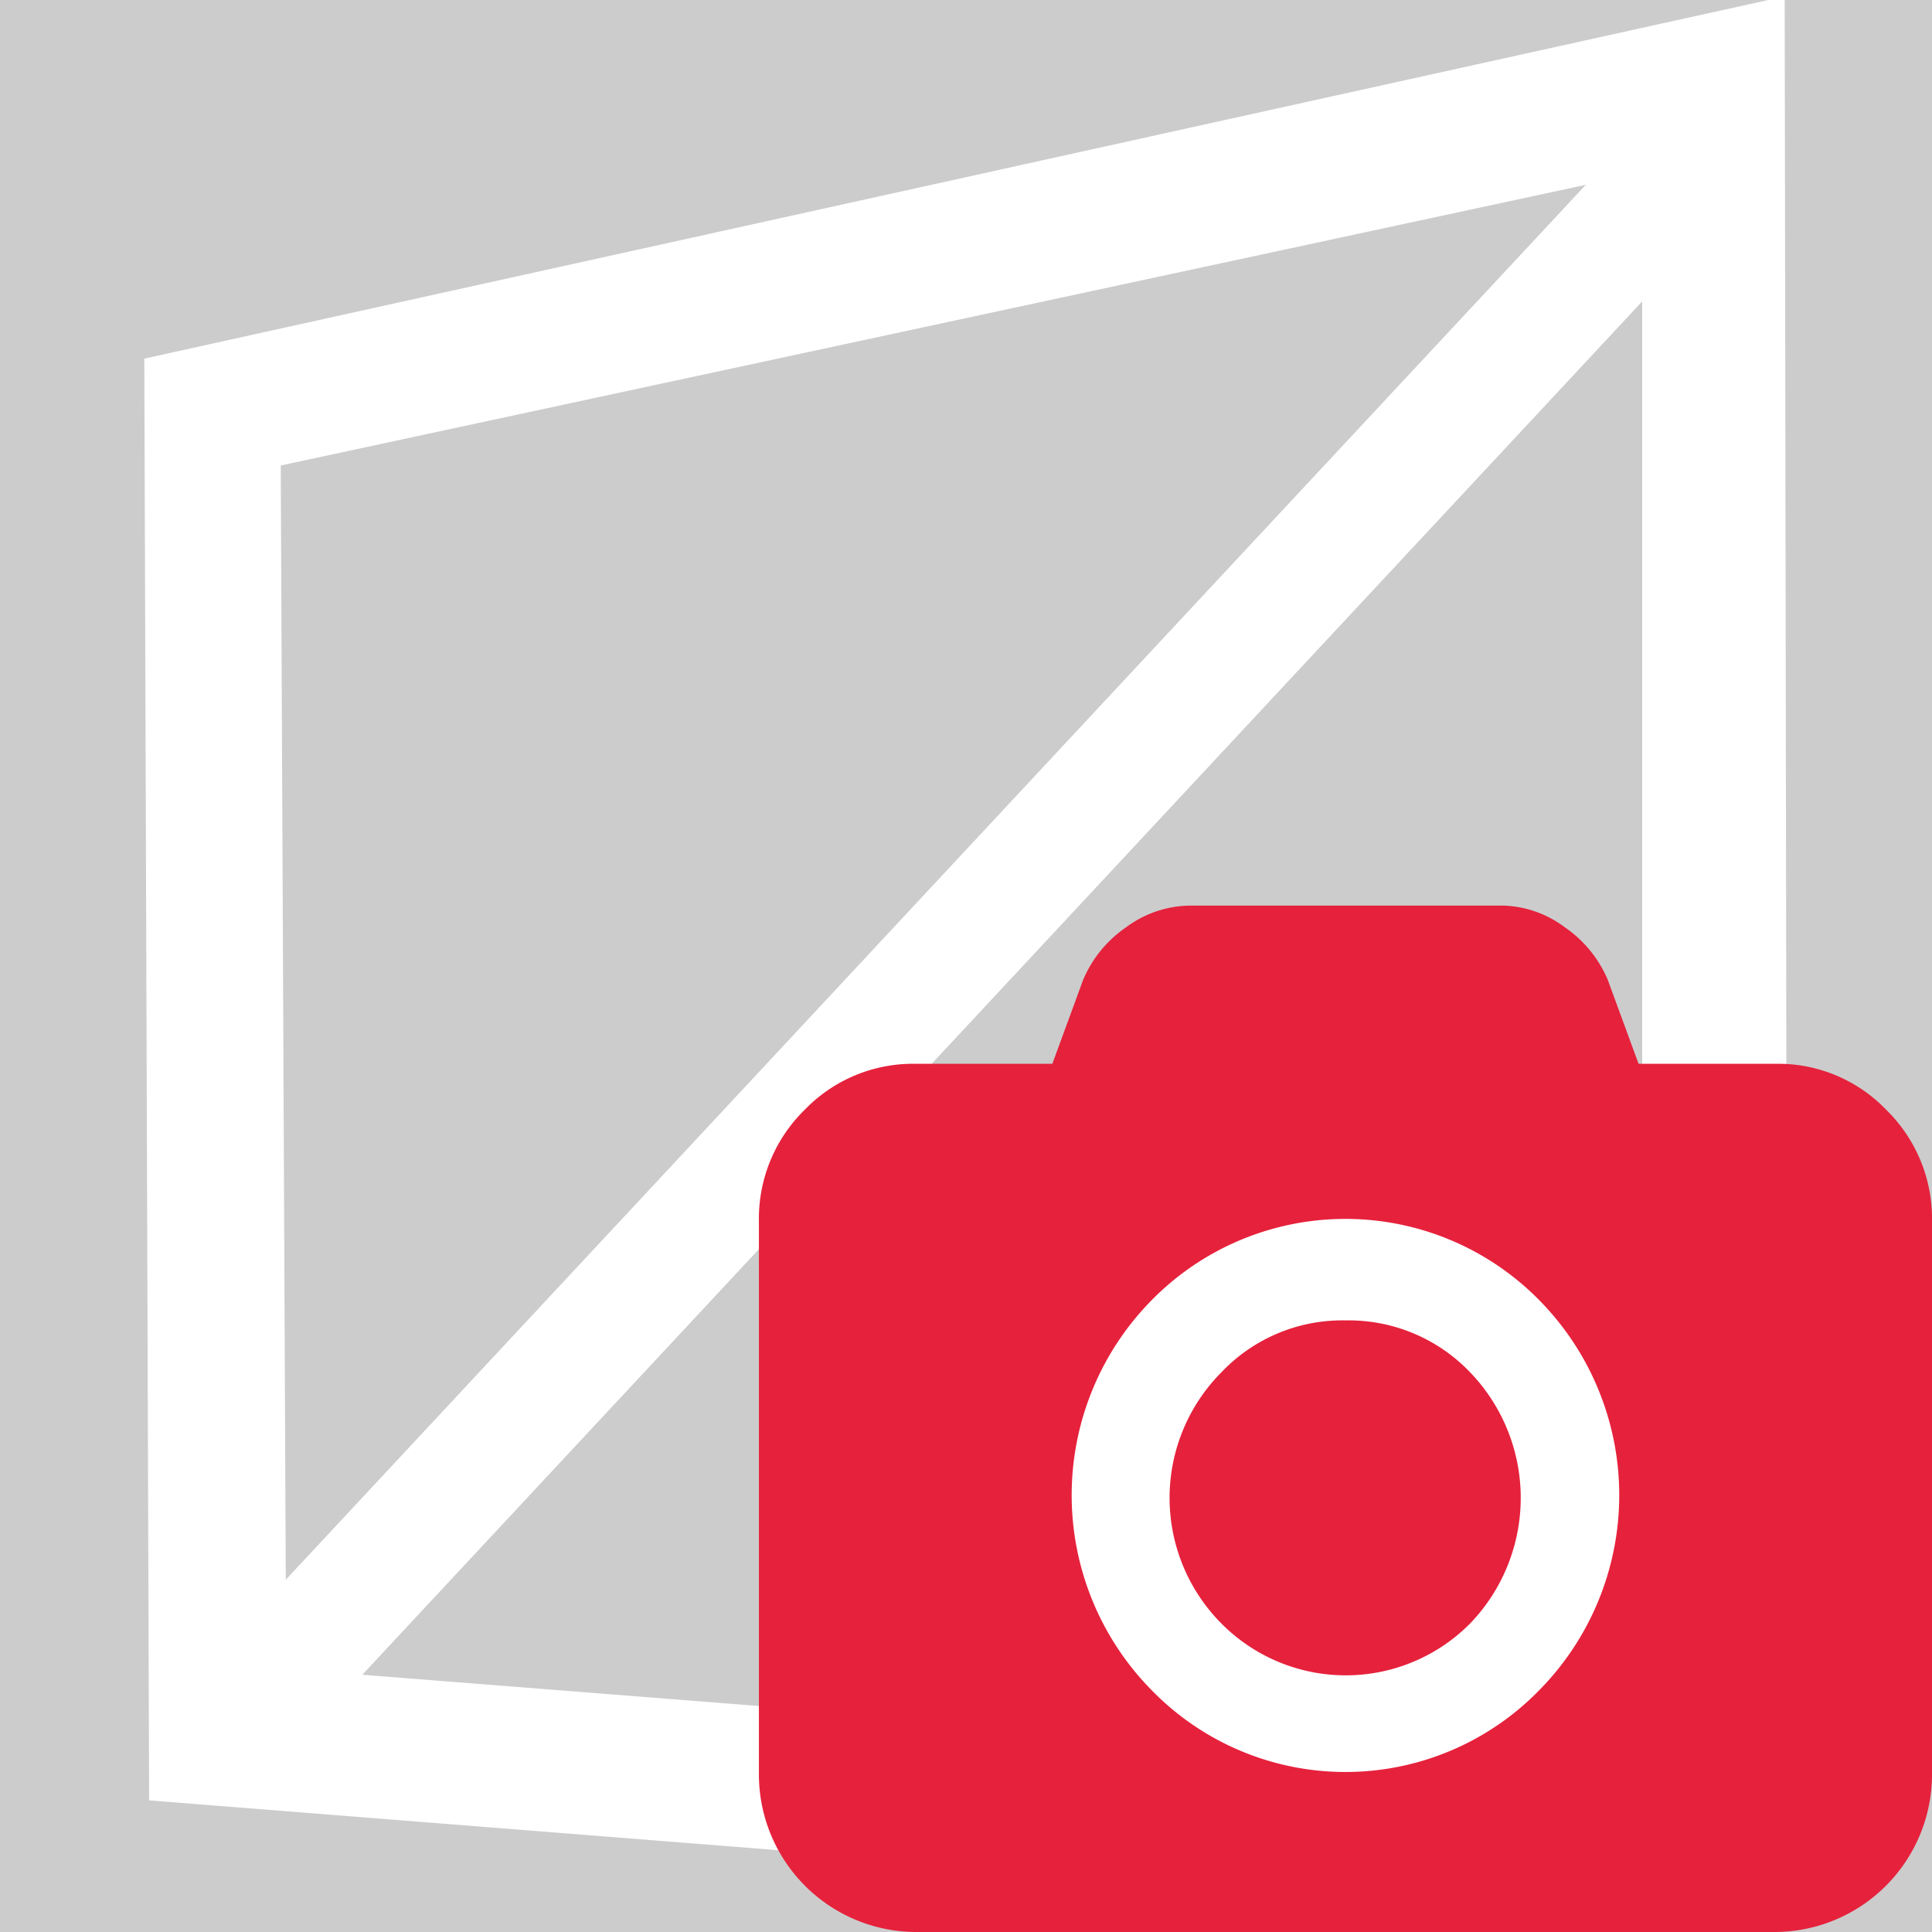 <?xml version='1.0' encoding='UTF-8'?>
<svg xmlns="http://www.w3.org/2000/svg" id="Calque_1" data-name="Calque 1" viewBox="0 0 32 32">
  <rect width="100%" height="100%" fill="#cccccc"/>
  <rect width="100%" height="100%" fill="#cccccc"/>
  <defs>
    <style>.cls-1,.cls-2{fill:#fff;}.cls-2{stroke:#fff;stroke-miterlimit:10;stroke-width:2px;}.cls-3{fill:#e6213c;}</style>
  </defs>
  <title>MeshTexturedPlan de travail 1</title>
  <g id="mesh">
    <path class="cls-1" d="M29.56-.06l-27.17,6,.08,23.88,27.14,2.15ZM27.2,29.41,4.74,27.64,4.65,7.71,27.2,2.86Z"/>
    <line class="cls-2" x1="3.85" y1="28.58" x2="27.82" y2="2.86"/>
  </g>
  <circle class="cls-1" cx="22" cy="25" r="7"/>
  <path class="cls-3" d="M31.24,18.38a2.48,2.48,0,0,0-1.83-.76H27.14l-.51-1.39a2,2,0,0,0-.71-.87,1.79,1.79,0,0,0-1-.36H19.7a1.8,1.8,0,0,0-1.05.36,2,2,0,0,0-.71.87l-.51,1.39H15.16a2.49,2.49,0,0,0-1.83.76,2.52,2.52,0,0,0-.76,1.85v9.16A2.61,2.61,0,0,0,15.16,32H29.41A2.61,2.61,0,0,0,32,29.39V20.23a2.52,2.52,0,0,0-.76-1.85ZM25.49,28a4.48,4.48,0,0,1-6.41,0,4.6,4.6,0,0,1,0-6.47,4.5,4.5,0,0,1,6.41,0,4.6,4.6,0,0,1,0,6.47Zm0,0"/>
  <path class="cls-3" d="M22.29,21.87a2.76,2.76,0,0,0-2.06.86,2.95,2.95,0,0,0,0,4.16,2.9,2.9,0,0,0,4.12,0,3,3,0,0,0,0-4.16,2.78,2.78,0,0,0-2.06-.86Zm0,0"/>
</svg>
